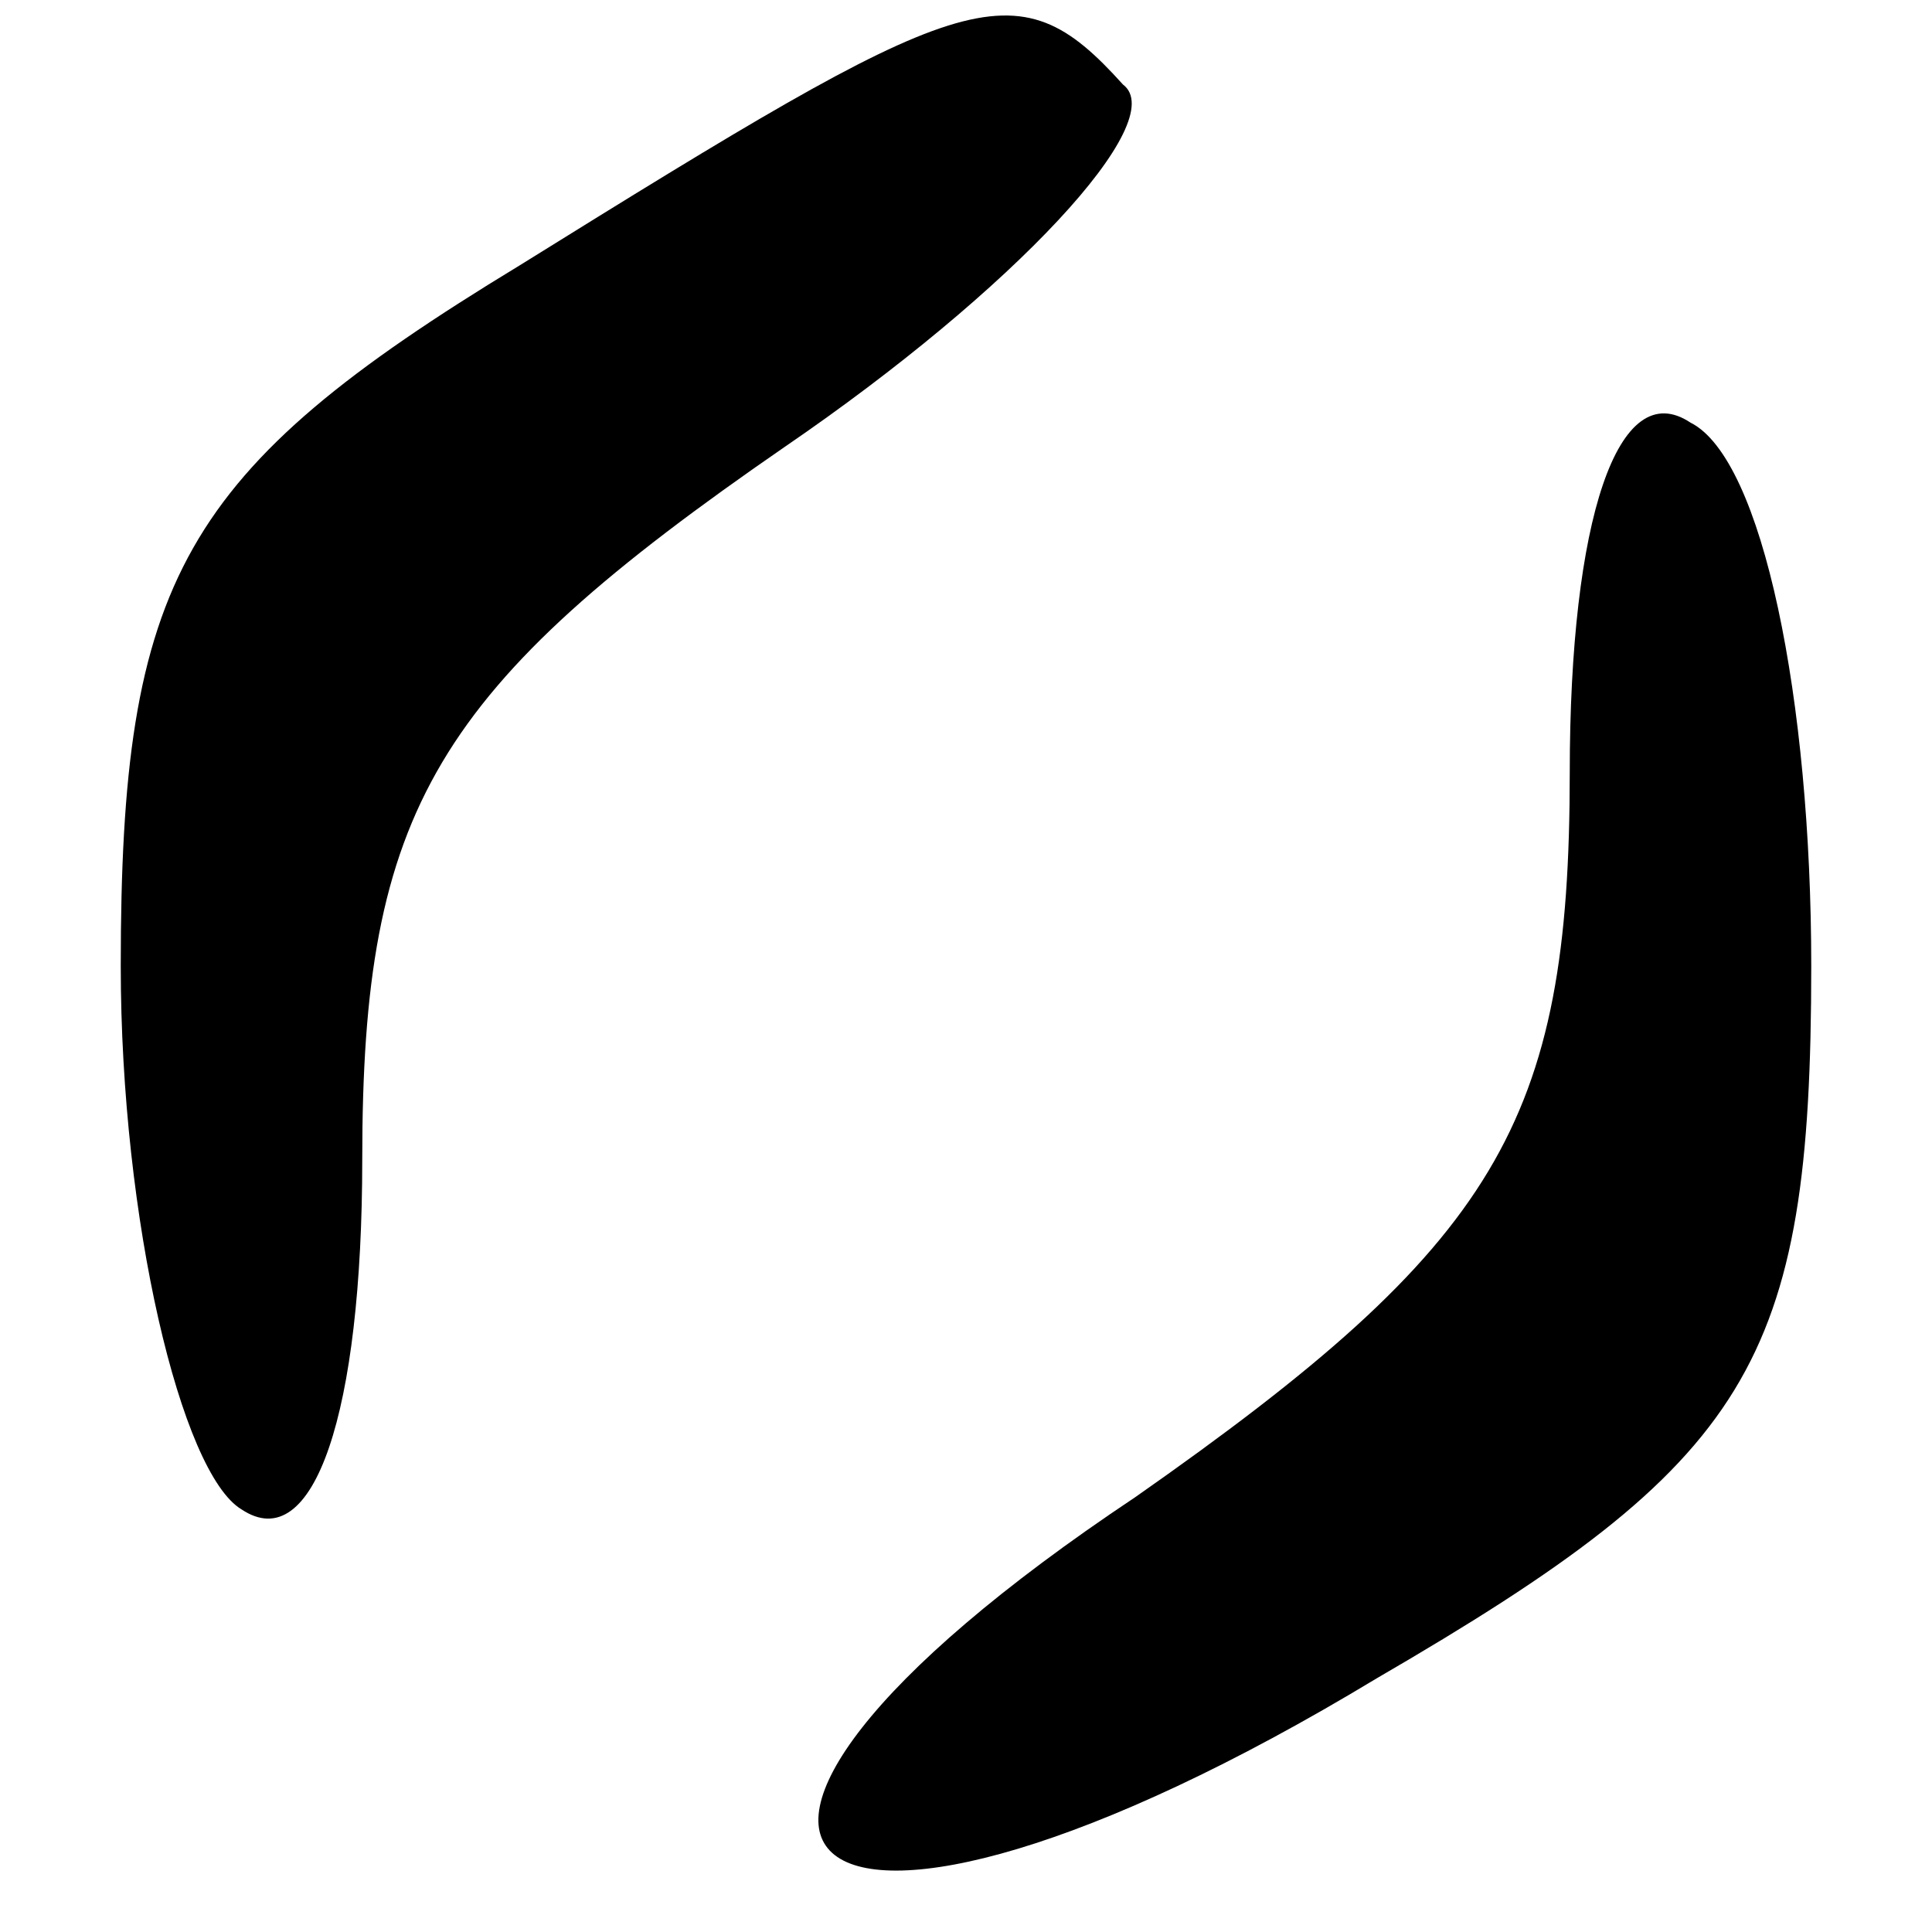 <?xml version="1.0" standalone="no"?>
<!DOCTYPE svg PUBLIC "-//W3C//DTD SVG 20010904//EN"
 "http://www.w3.org/TR/2001/REC-SVG-20010904/DTD/svg10.dtd">
<svg version="1.0" xmlns="http://www.w3.org/2000/svg"
 width="16pt" height="16pt" viewBox="0 0 16 16"
 preserveAspectRatio="xMidYMid meet">

<g transform="translate(0,16) scale(0.1,-0.1)"
fill="#000000" stroke="none">
<path d="M43 138 c-28 -17 -33 -26 -33 -58 0 -21 5 -42 10 -45 6 -4 10 8 10
29 0 29 6 39 35 59 19 13 32 27 28 30 -9 10 -13 8 -50 -15z"/>
<path d="M130 96 c0 -29 -6 -39 -36 -60 -45 -30 -28 -44 20 -15 31 18 36 26
36 59 0 22 -4 42 -10 45 -6 4 -10 -8 -10 -29z"/>
</g>
</svg>
